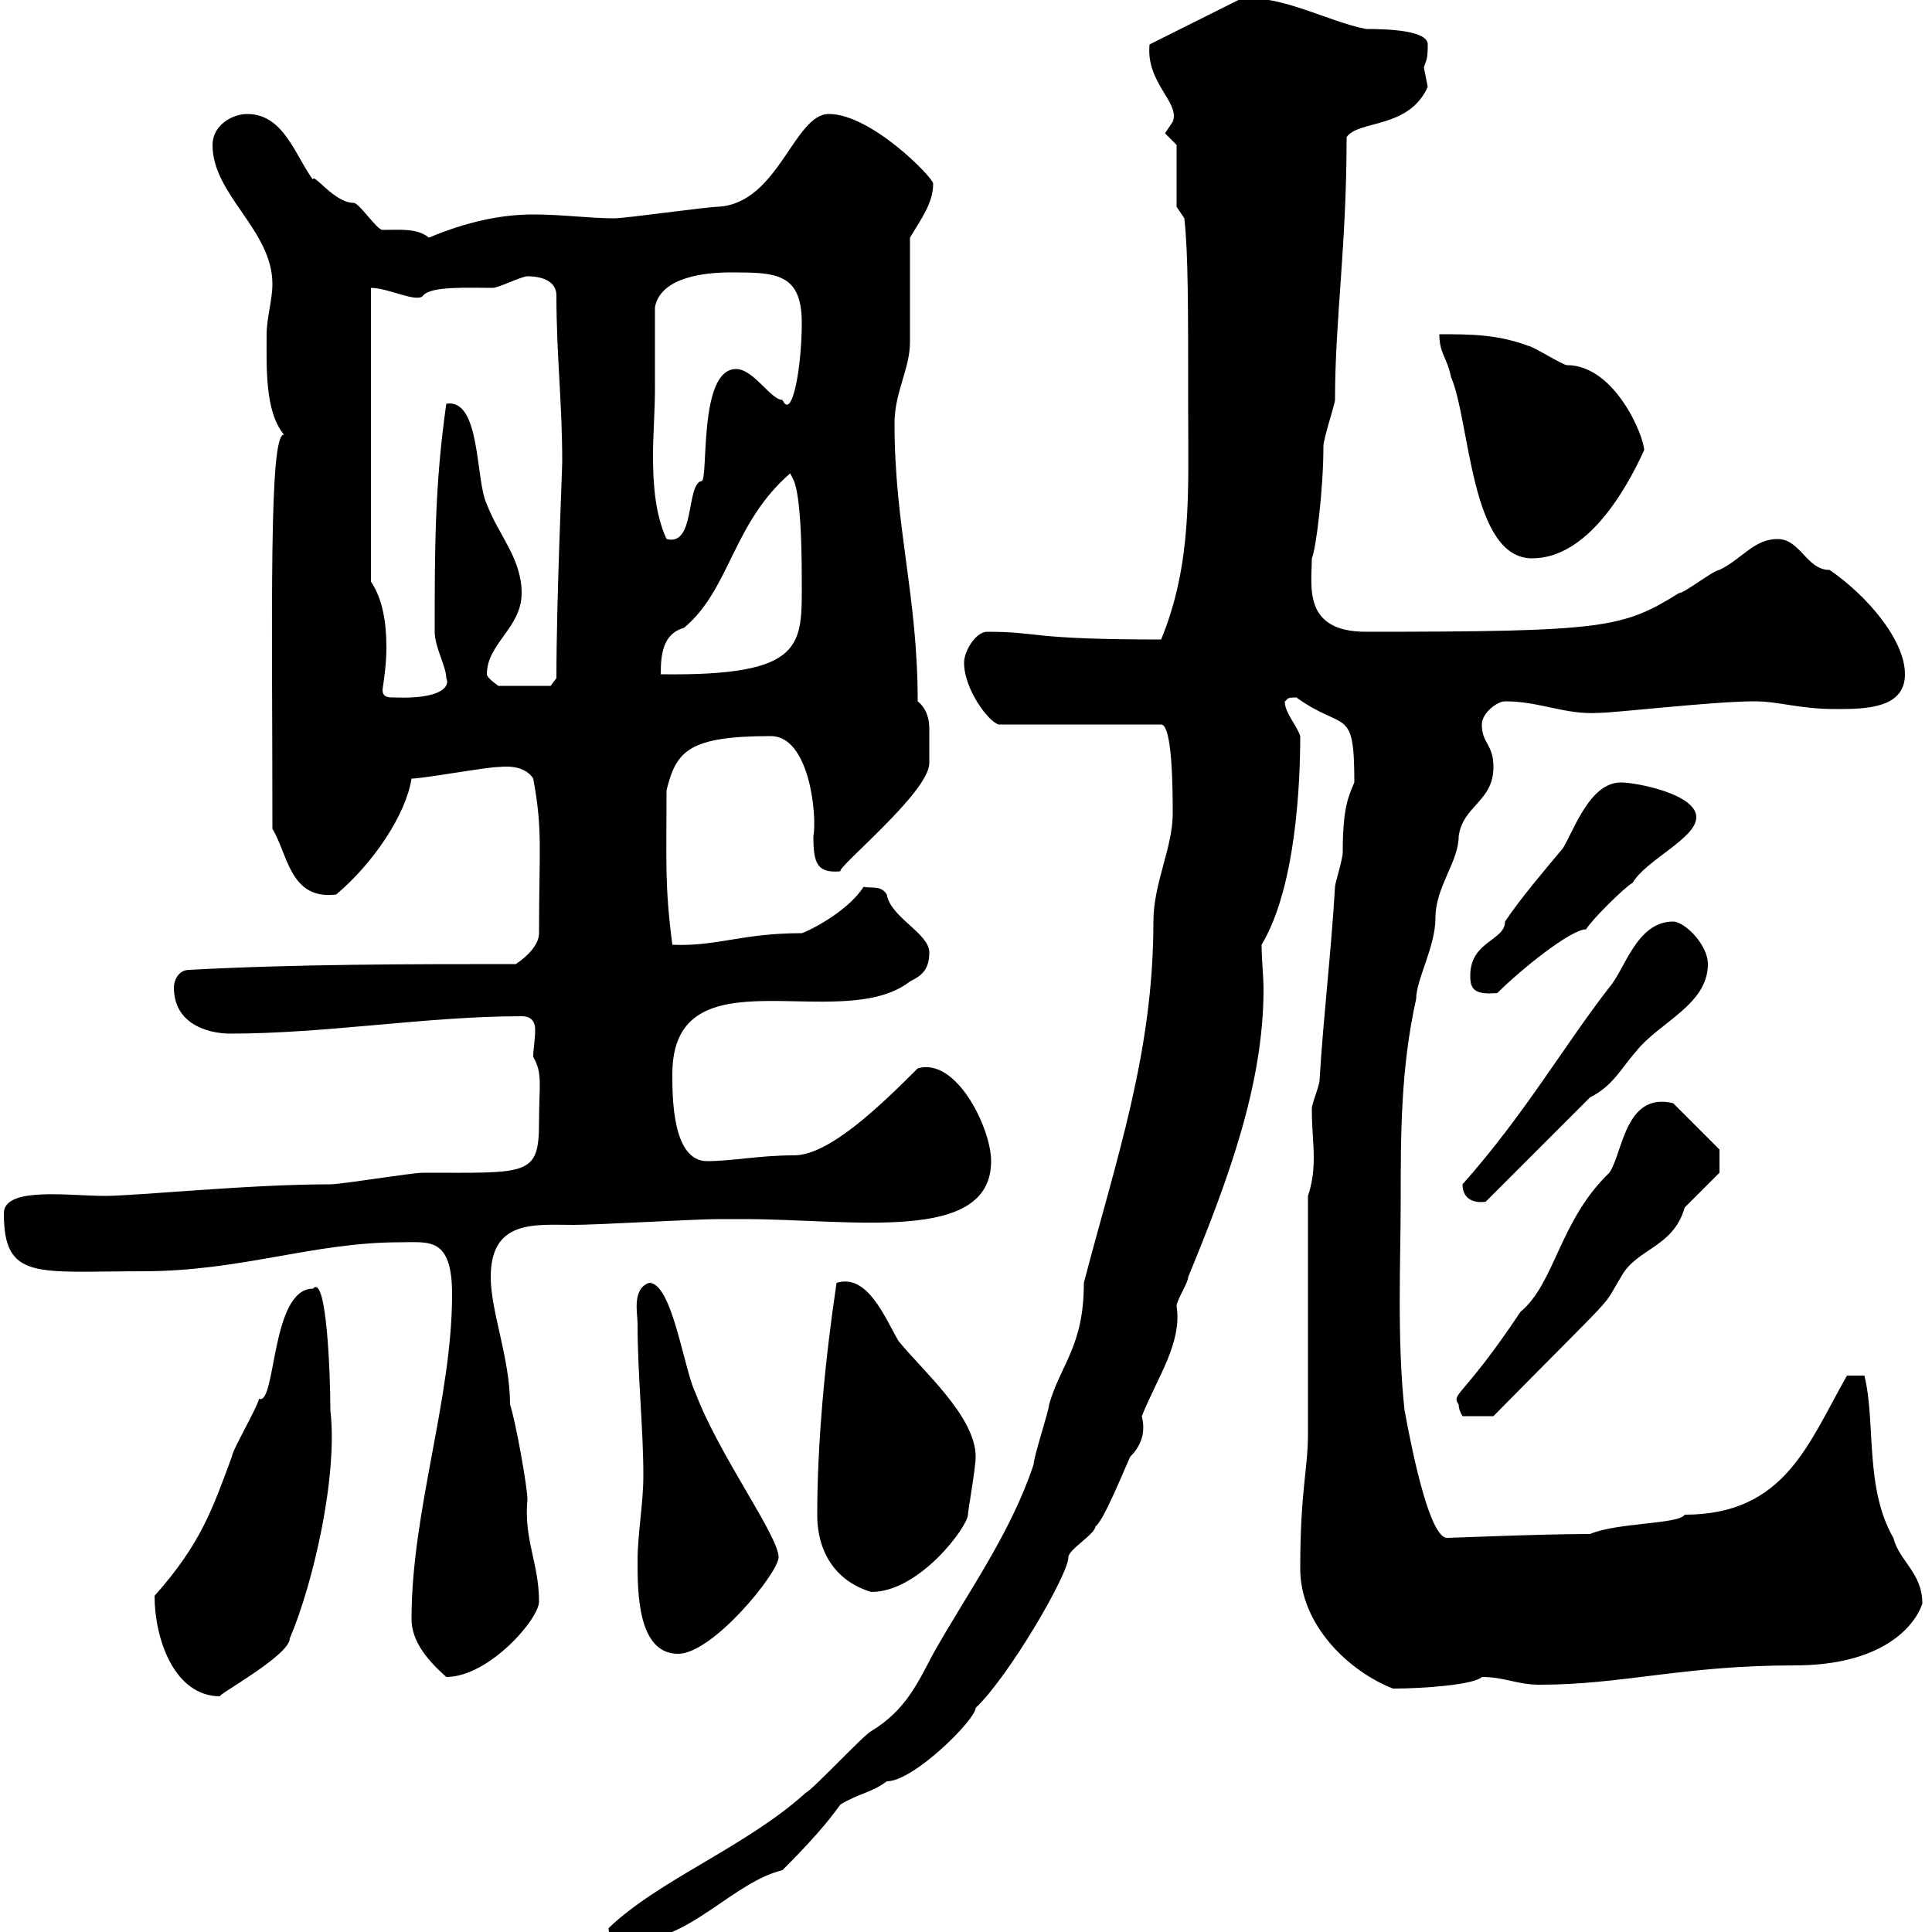 <svg xmlns="http://www.w3.org/2000/svg" xmlns:xlink="http://www.w3.org/1999/xlink" width="300" height="300"><path d="M94.50 299.40C94.50 301.80 97.50 301.20 99 301.20C107.10 301.20 114 292.20 121.50 290.40C127.80 284.10 129.60 281.40 130.50 280.20C133.50 278.40 135.30 278.40 137.70 276.60C141.90 276.60 151.50 267 151.50 265.20C156.60 260.40 165.90 244.50 165.90 241.80C165.90 240.60 170.10 238.20 170.10 237C171.30 236.40 174.90 227.40 175.50 226.20C177.30 224.40 177.90 222.30 177.30 219.90C179.70 213.90 183.60 208.50 182.70 202.80C182.70 201.90 184.50 199.20 184.50 198.30C190.80 183 196.20 168.30 196.20 153.60C196.20 151.50 195.90 149.10 195.90 146.70C201.30 137.70 201.90 121.20 201.90 114.30C201.30 112.50 199.50 110.70 199.50 108.90C200.10 108.60 199.50 108.30 201.30 108.30C208.80 113.70 210.30 109.50 210.30 121.50C209.40 123.60 208.50 125.40 208.50 132.30C208.50 133.50 207.30 137.10 207.30 137.70C206.70 147.90 205.50 157.80 204.90 167.70C204.90 168.60 203.70 171.30 203.70 172.20C203.70 175.20 204 177.60 204 179.70C204 182.10 203.70 183.90 203.10 185.70C203.10 191.10 203.10 217.20 203.10 222.60C203.10 228.30 201.90 231.30 201.90 243.60C201.90 252.30 209.40 259.50 216.30 262.20C221.10 262.20 228.90 261.60 230.10 260.40C233.70 260.40 235.50 261.60 239.10 261.60C252 261.60 261.30 258.60 278.70 258.60C292.20 258.60 297.30 252.60 298.50 249C298.50 244.20 294.90 242.40 294 238.80C289.50 231 291.30 220.80 289.50 213.60L286.80 213.60C280.80 224.10 277.20 235.20 261.60 235.20C260.70 236.70 251.10 236.40 246.90 238.20C239.10 238.20 225.60 238.80 224.70 238.80C221.40 238.80 218.10 218.70 218.10 219C216.90 208.20 217.50 195.30 217.50 186.60C217.50 176.10 217.50 165.90 219.90 155.10C219.90 152.10 222.90 147 222.90 142.50C222.90 137.70 226.50 133.80 226.50 129.90C227.10 125.10 231.90 124.50 231.90 119.10C231.90 115.50 230.10 115.50 230.10 112.50C230.10 110.70 232.50 108.90 233.70 108.90C239.10 108.90 243 111 248.10 110.70C250.80 110.70 266.10 108.90 272.40 108.90C276.30 108.90 279.30 110.10 285 110.10C289.50 110.10 295.80 110.10 295.80 104.70C295.80 99.30 289.80 92.40 284.10 88.50C280.50 88.50 279.60 83.70 276 83.70C272.40 83.70 270.60 86.70 267 88.50C266.10 88.50 261.60 92.10 260.70 92.10C252 97.50 249.30 98.10 212.10 98.10C202.20 98.10 203.70 90.90 203.70 86.70C204.30 85.50 205.50 76.20 205.50 69.30C205.50 68.10 207.30 62.70 207.30 62.10C207.30 49.50 209.10 38.40 209.10 21.30C210.90 18.60 218.70 20.10 221.70 13.50C221.70 13.50 221.10 10.50 221.10 10.50C221.40 9.30 221.70 9.60 221.70 6.90C221.70 4.80 216 4.50 212.10 4.50C206.10 3.30 199.50-0.60 192.90-0.30L178.50 6.90C177.90 12.90 183.30 15.90 182.10 18.90C182.10 18.90 180.90 20.70 180.90 20.70C180.90 20.70 182.70 22.50 182.70 22.50L182.70 32.10L183.90 33.90C184.50 39.30 184.50 47.10 184.50 63.90C184.50 76.50 185.10 87.60 180.30 99.30C159.30 99.30 161.70 98.10 153.30 98.10C151.50 98.10 149.70 101.10 149.70 102.90C149.70 107.10 153.60 112.20 155.10 112.50L180.30 112.50C182.10 112.50 182.10 123.30 182.10 126.30C182.10 131.70 179.10 137.10 179.10 143.10C179.10 163.50 173.40 179.70 168.30 199.20C168.30 209.10 164.70 211.80 162.90 218.10C162.90 219 160.50 226.20 160.50 227.40C156.90 238.20 150.30 247.20 144.90 256.80C142.50 261.30 140.70 265.50 135.30 268.80C134.10 269.40 126.30 277.80 125.10 278.40C115.80 286.80 102.30 291.90 94.50 299.40ZM24 247.80C24 254.40 27 263.40 34.20 263.40C33.30 263.40 45 257.10 45 254.40C48.60 246 52.50 229.20 51.30 219C51.30 213.30 50.70 197.70 48.60 200.10C42 200.10 42.90 218.40 40.20 217.20C40.20 218.10 36 225.30 36 226.20C33 234.30 31.20 239.70 24 247.80ZM63.90 251.40C63.90 255 66.60 258 69.30 260.40C75.90 260.40 83.70 251.40 83.70 248.70C83.70 242.70 81.30 239.10 81.90 232.80C81.90 231 80.10 220.80 79.20 218.10C79.20 210.90 76.20 203.70 76.20 198.30C76.20 189.30 83.10 190.20 89.10 190.20C92.70 190.20 108 189.30 111.60 189.30L115.50 189.30C132.30 189.30 153.90 193.20 153.90 180.30C153.90 175.20 148.50 164.10 142.50 165.90C136.50 171.90 128.70 179.40 123.30 179.40C117.90 179.40 113.70 180.30 109.80 180.30C104.40 180.30 104.40 170.40 104.40 166.80C104.40 147.30 130.50 160.80 141.30 152.40C143.10 151.50 144.30 150.60 144.30 147.90C144.30 144.90 138.30 142.50 137.70 138.90C136.80 137.40 135.30 138 134.10 137.70C131.40 141.90 124.80 144.90 124.50 144.90C115.20 144.90 111.30 147 104.40 146.70C103.20 137.40 103.50 134.10 103.50 122.70C105 116.70 106.80 114.30 119.70 114.30C125.70 114.30 126.90 126.60 126.30 129.90C126.30 134.10 126.90 135.60 130.50 135.30C129.90 134.70 144.30 123 144.30 118.50C144.30 117.60 144.30 116.10 144.30 115.50C144.30 114.60 144.30 114 144.30 113.10C144.30 111.90 144 110.10 142.50 108.90C142.50 92.40 138.90 81.90 138.90 65.70C138.90 60.90 141.30 57.30 141.30 53.10C141.30 50.10 141.30 39.30 141.30 36.90C143.10 33.90 144.90 31.50 144.90 28.50C144.90 27.60 135.30 17.70 128.70 17.70C123.30 17.70 120.90 31.50 111.60 32.10C109.80 32.10 97.20 33.90 95.40 33.90C91.50 33.90 87.30 33.30 82.80 33.30C77.70 33.30 72.30 34.50 66.60 36.90C64.80 35.40 62.10 35.70 59.40 35.70C58.50 35.70 55.80 31.50 54.90 31.50C51.90 31.50 48.60 26.70 48.60 27.90C45.90 24.30 44.10 17.70 38.40 17.70C36 17.70 33 19.50 33 22.50C33 30.30 42.30 35.70 42.30 44.10C42.30 46.50 41.40 49.50 41.40 51.90C41.40 57 41.10 63.90 44.10 67.50C41.70 67.20 42.30 95.70 42.30 128.70C44.70 132.60 45 139.80 52.20 138.90C57.90 134.10 63 126.60 63.90 120.90C65.70 120.90 75.60 119.10 77.40 119.10C77.70 119.10 81.30 118.50 82.80 120.90C84.30 129 83.70 131.70 83.70 144.90C83.70 146.70 81.90 148.50 80.10 149.70C63.90 149.70 45.90 149.70 29.40 150.60C27.60 150.60 27 152.40 27 153.30C27 159.60 33.30 160.50 35.70 160.50C50.70 160.50 66.30 157.80 81 157.80C82.80 157.80 83.10 159 83.10 159.90C83.10 161.40 82.80 162.90 82.80 164.10C84.30 166.80 83.70 168.30 83.70 174.30C83.70 182.70 81.90 182.10 65.70 182.10C63.90 182.10 53.10 183.90 51.30 183.90C38.40 183.90 21.30 185.70 16.20 185.70C10.80 185.70 0.60 184.20 0.60 188.40C0.60 198.90 5.70 197.40 22.20 197.40C37.50 197.40 48.60 192.90 62.10 192.90C66.60 192.90 70.20 192 70.20 201C70.20 217.20 63.90 234.60 63.90 251.40ZM99 242.40C99 247.20 99 256.80 105.30 256.80C110.70 256.80 120.90 244.20 120.90 241.80C120.90 238.50 111.60 225.90 108 216.30C106.20 212.70 104.40 199.20 100.80 199.20C98.10 200.10 99 204 99 205.50C99 213.60 99.90 221.70 99.90 229.20C99.90 233.40 99 238.20 99 242.40ZM126.90 235.20C126.90 241.50 130.20 245.70 135.30 247.20C142.80 247.20 150.30 237 150.30 235.20C150.30 234.60 151.50 228 151.50 226.20C151.50 219.90 143.10 212.70 139.50 208.20C137.40 204.60 134.70 197.70 129.90 199.20C128.10 211.20 126.90 224.10 126.90 235.20ZM226.50 218.10C226.50 219 227.10 219.90 227.10 219.90L231.90 219.90C252.30 199.20 248.40 203.70 251.70 198.30C254.10 193.80 259.80 193.80 261.60 187.50C262.50 186.60 266.10 183 267 182.10L267 178.50L259.80 171.30C252.30 169.50 252 179.10 249.90 182.10C242.10 189.60 241.50 199.20 236.10 203.70C227.10 217.20 225.30 216.30 226.50 218.10ZM227.10 183.90C227.10 186 228.60 186.90 230.70 186.60L246.90 170.40C250.50 168.60 251.70 165.90 254.10 163.20C257.70 158.70 265.20 156 265.20 149.70C265.20 146.70 261.60 143.10 259.80 143.10C254.10 143.10 252.30 150.60 249.90 153.30C242.70 162.60 236.70 173.10 227.10 183.90ZM228.30 151.50C228.30 153.60 228.90 154.50 232.50 154.20C236.10 150.60 243.90 144.30 246.30 144.30C246.90 143.10 252.30 137.70 253.50 137.10C255.60 133.50 263.40 130.20 263.40 126.90C263.40 123.30 254.10 121.50 251.70 121.50C246.90 121.50 244.50 128.70 242.70 131.70C239.70 135.30 236.10 139.50 233.70 143.10C233.70 146.10 228.30 146.10 228.30 151.50ZM59.40 107.10C59.70 105 60 102.90 60 100.50C60 96.60 59.40 93 57.60 90.30L57.60 44.70C60.30 44.70 64.80 47.10 65.70 45.90C66.90 44.40 72.60 44.70 76.50 44.70C77.40 44.70 81 42.90 81.90 42.90C82.50 42.90 86.40 42.90 86.40 45.90C86.40 55.20 87.30 62.40 87.30 71.70C87.30 73.20 86.40 93 86.40 105.30L85.50 106.50L77.40 106.50C77.40 106.50 75.60 105.30 75.60 104.70C75.60 99.90 81 97.50 81 92.10C81 86.70 77.40 83.10 75.60 78.30C73.80 74.70 74.70 61.80 69.30 62.70C67.50 75.30 67.50 85.20 67.50 98.10C67.50 100.50 69.30 103.50 69.30 105.30C69.90 106.50 68.70 108.60 61.20 108.30C60.30 108.30 59.40 108.30 59.40 107.10ZM122.70 73.50L123.30 74.70C124.20 77.10 124.50 83.10 124.50 90.30C124.50 100.20 125.10 105 102.60 104.70C102.60 101.70 102.90 98.40 106.20 97.50C113.40 91.50 113.70 81.30 122.70 73.50ZM223.50 51.90C223.50 54.90 224.70 55.50 225.30 58.50C228.30 65.40 228.30 86.70 237.90 86.70C246.30 86.70 252.30 76.50 255.30 69.90C255.30 67.80 250.80 56.70 243.30 56.70C242.70 56.70 237.90 53.70 237.30 53.70C232.50 51.90 228.30 51.90 223.50 51.90ZM101.70 60.30C101.70 58.50 101.70 49.50 101.70 47.70C102.60 42.90 109.80 42.30 113.40 42.30C120.30 42.30 124.50 42.30 124.50 50.10C124.50 57 123 65.40 121.50 62.10C119.70 62.10 117 57.30 114.30 57.30C108.30 57.30 110.10 75 108.90 74.70C106.50 75.30 108 84.90 103.50 83.70C101.70 79.80 101.40 75 101.40 70.80C101.40 67.20 101.70 63.90 101.70 60.30Z"/></svg>